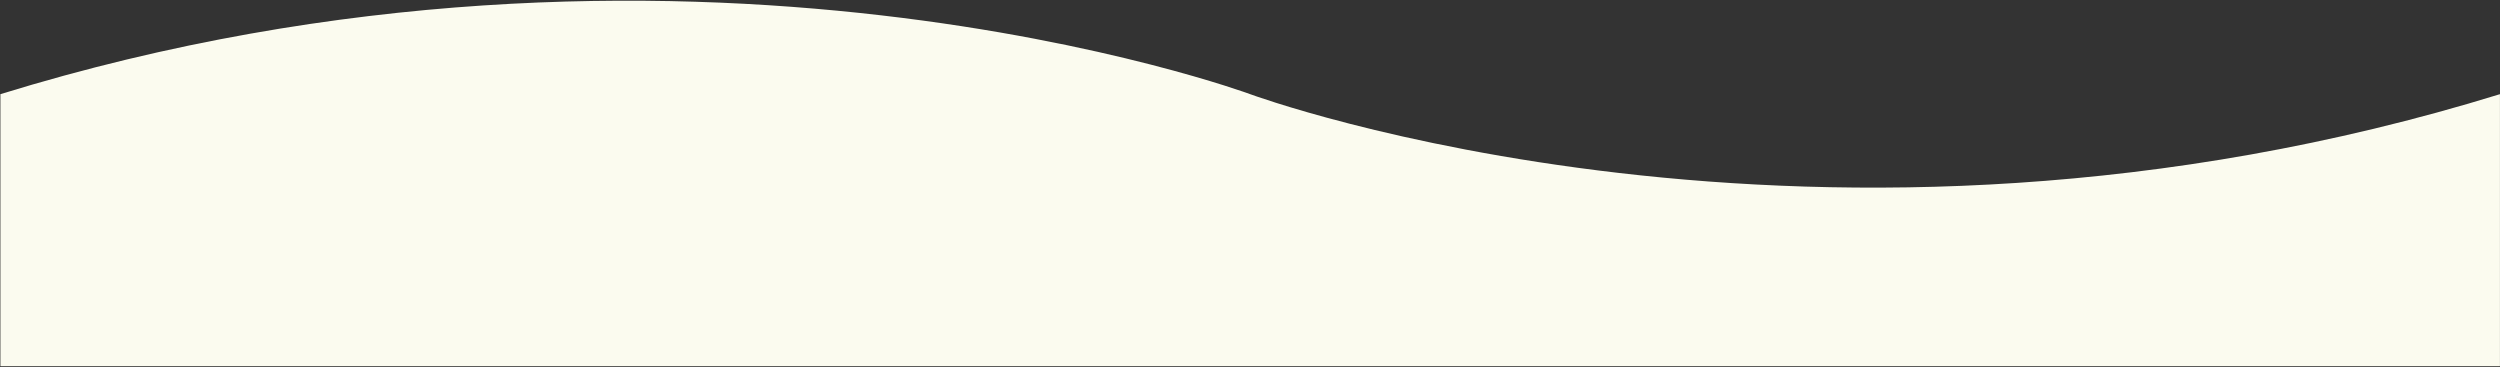 <svg 
 xmlns="http://www.w3.org/2000/svg"
 xmlns:xlink="http://www.w3.org/1999/xlink"
 width="1920px" height="282px">
<rect width="100%" height="100%" fill="#333333" stroke="none"/>
<path fill-rule="evenodd"  fill="#fbfbef"
 d="M1919.960,72.322 C1396.590,233.835 960.141,72.322 960.141,72.322 C960.141,72.322 523.693,-89.189 0.322,72.322 L0.322,281.219 L1919.960,281.219 L1919.960,72.322 Z"/>
</svg>